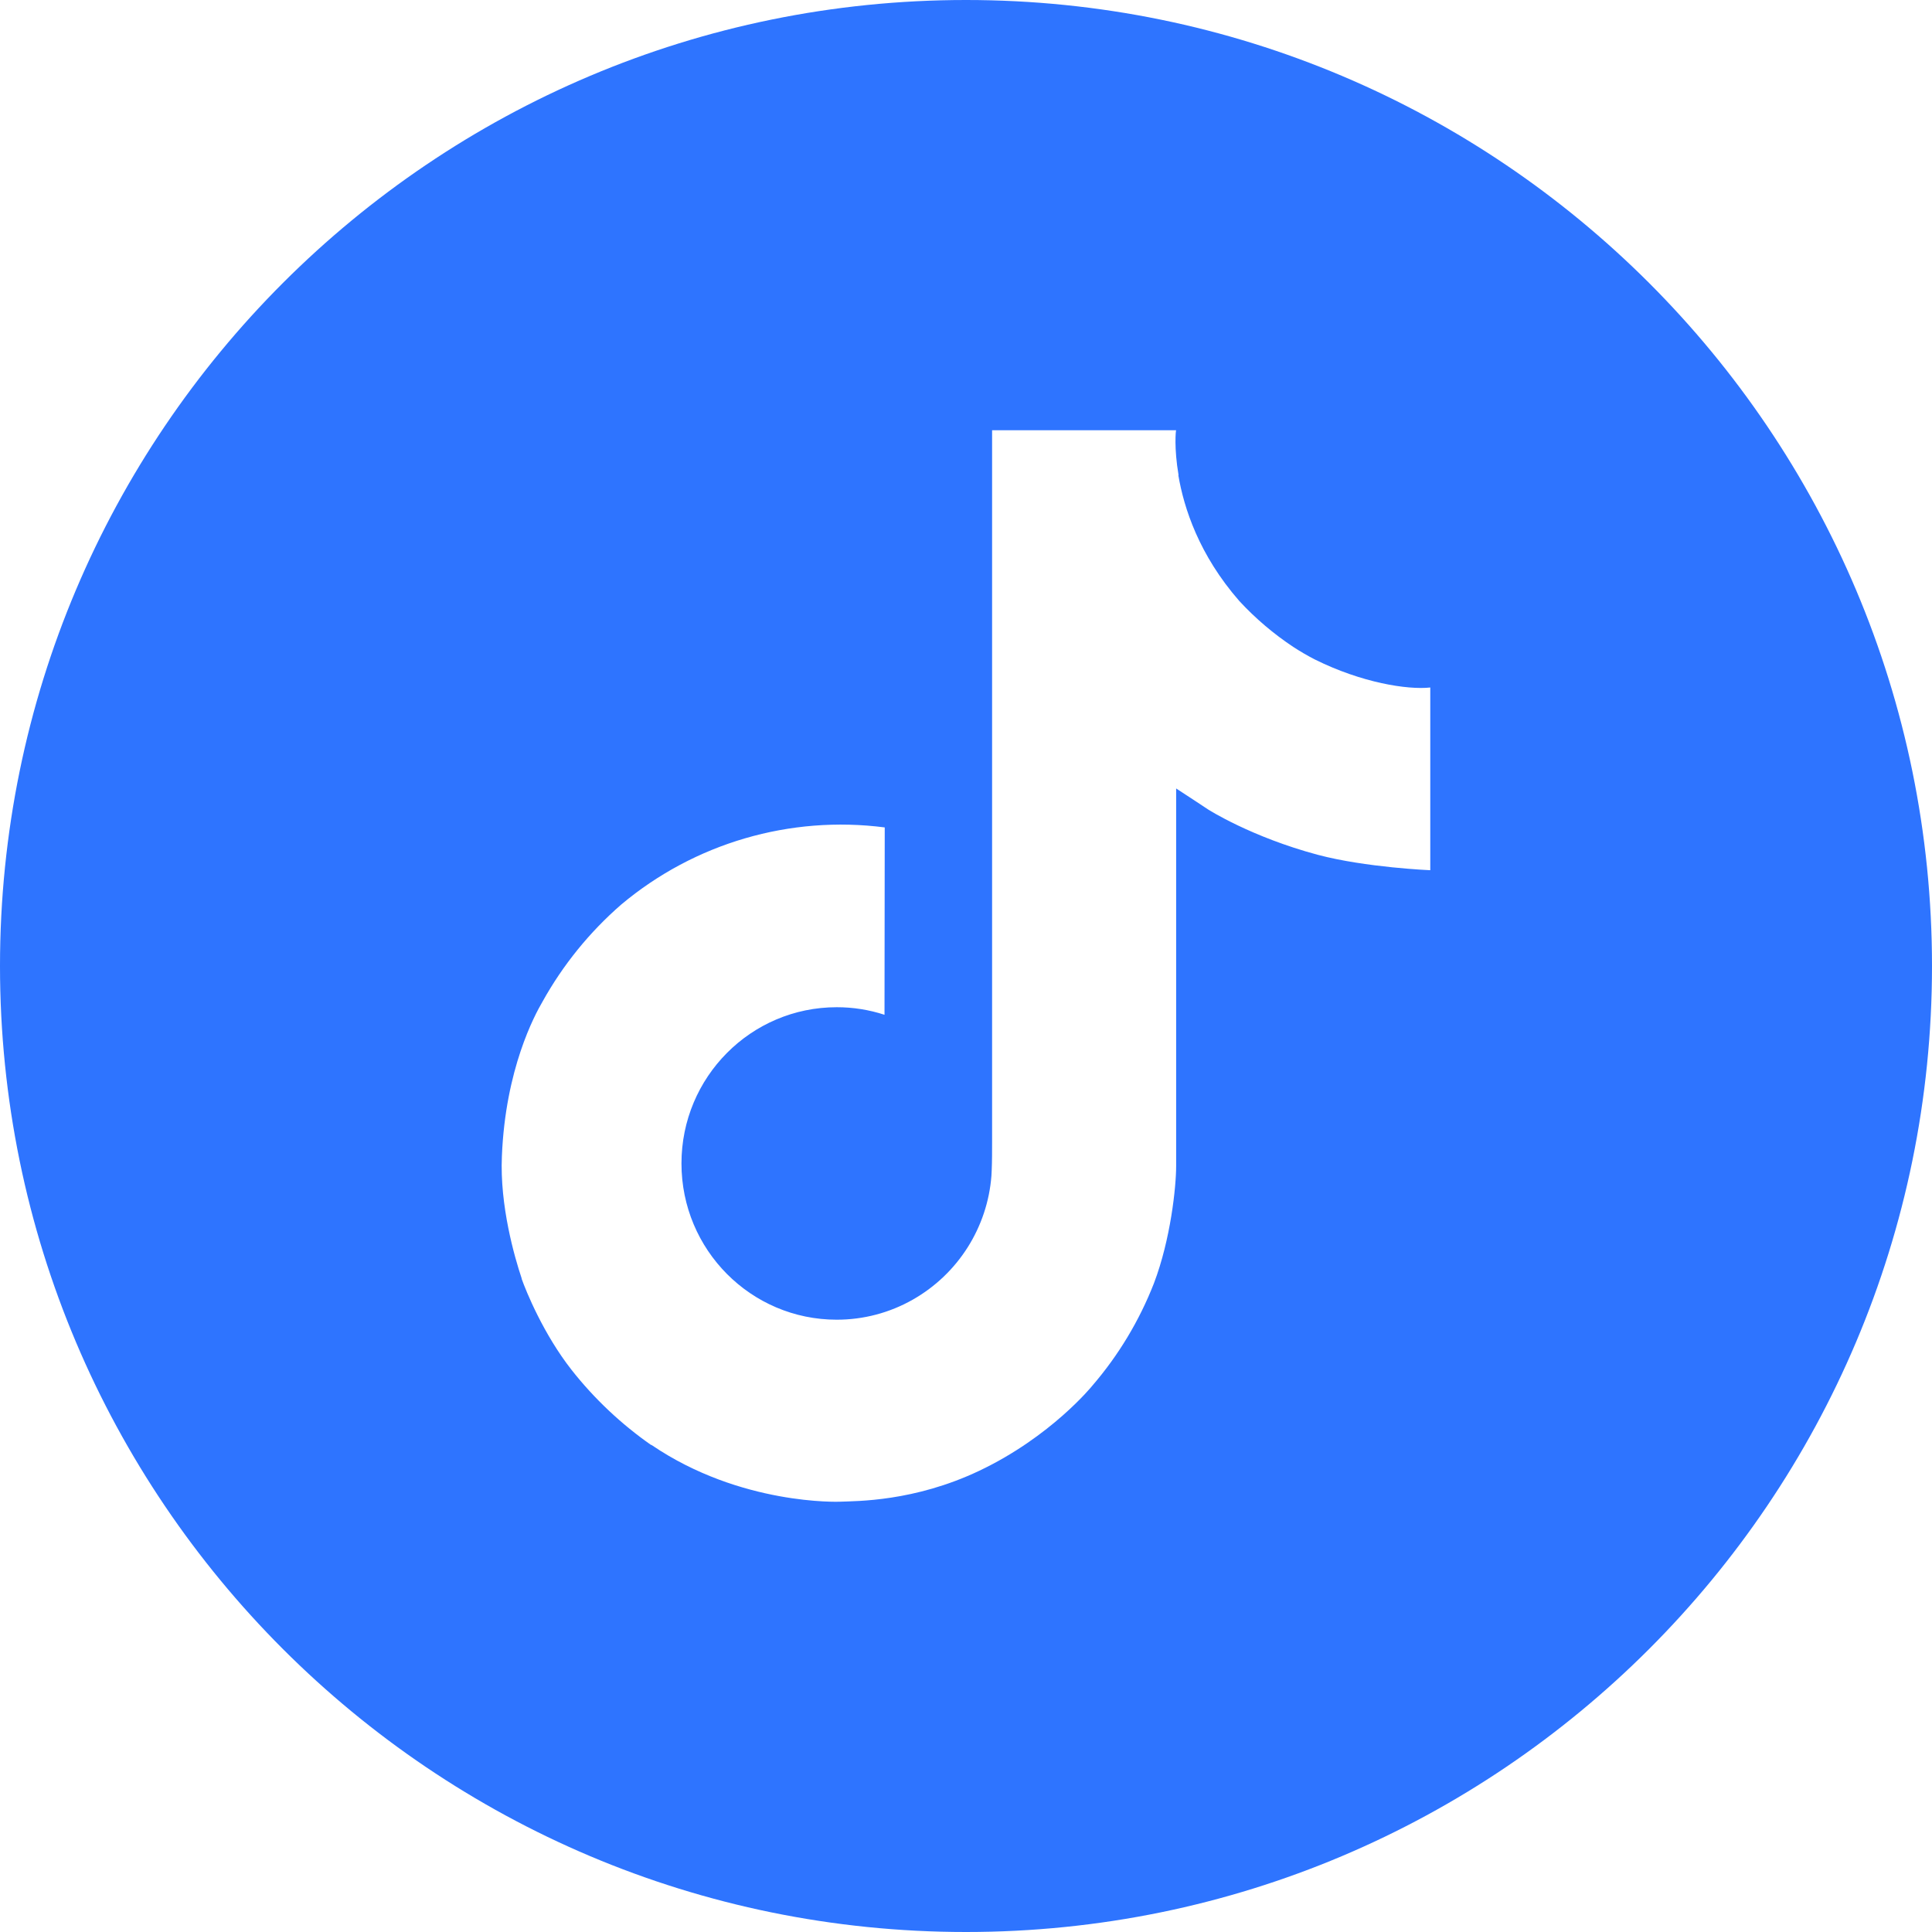 <svg id="Layer_1" data-name="Layer 1" 
  fill="#2e74ff" xmlns="http://www.w3.org/2000/svg" viewBox="0 0 595.28 595.28"><path d="M297.64,0C133.26,0,0,133.26,0,297.64s133.26,297.64,297.64,297.64,297.64-133.26,297.64-297.64S462.02,0,297.64,0ZM440.71,268.13s-19.9-.83-34.68-4.75c-20.59-5.51-33.79-13.97-33.79-13.97,0,0-9.16-6.06-9.85-6.47v116.32c0,6.47-1.71,22.64-6.84,36.13-4.5,11.53-10.93,22.22-19.01,31.59,0,0-12.66,15.69-34.88,26.22-20.04,9.5-37.69,9.29-42.96,9.5,0,0-30.43,1.22-57.88-17.43l-.14-.14v.14c-9.28-6.48-17.56-14.28-24.56-23.17-8.69-11.08-14.02-24.22-15.39-28.08v-.14c-2.19-6.54-6.77-22.37-6.09-37.64,1.09-26.91,10.12-43.5,12.52-47.62,6.29-11.32,14.51-21.45,24.28-29.94,22.55-18.9,51.98-27.51,81.16-23.74l-.07,57.73c-4.75-1.55-9.72-2.34-14.73-2.33-26.42,0-47.83,21.54-47.83,48.14s21.41,48.14,47.83,48.14c8.23.01,16.31-2.12,23.46-6.19,13.93-7.91,23.01-22.24,24.22-38.21v-.12c.03-.17.03-.33.03-.49.02-.39.05-.72.05-1.07.12-2.87.12-5.78.12-8.73v-219.25h56.7c-.09,0-.68,5.43.75,13.83h-.07c1.71,10.12,6.36,24.57,18.81,38.81,4.98,5.38,10.58,10.14,16.69,14.18,2.1,1.37,4.27,2.63,6.5,3.78,14.5,7.23,28.66,9.43,35.63,8.67v56.29Z"></path></svg>
